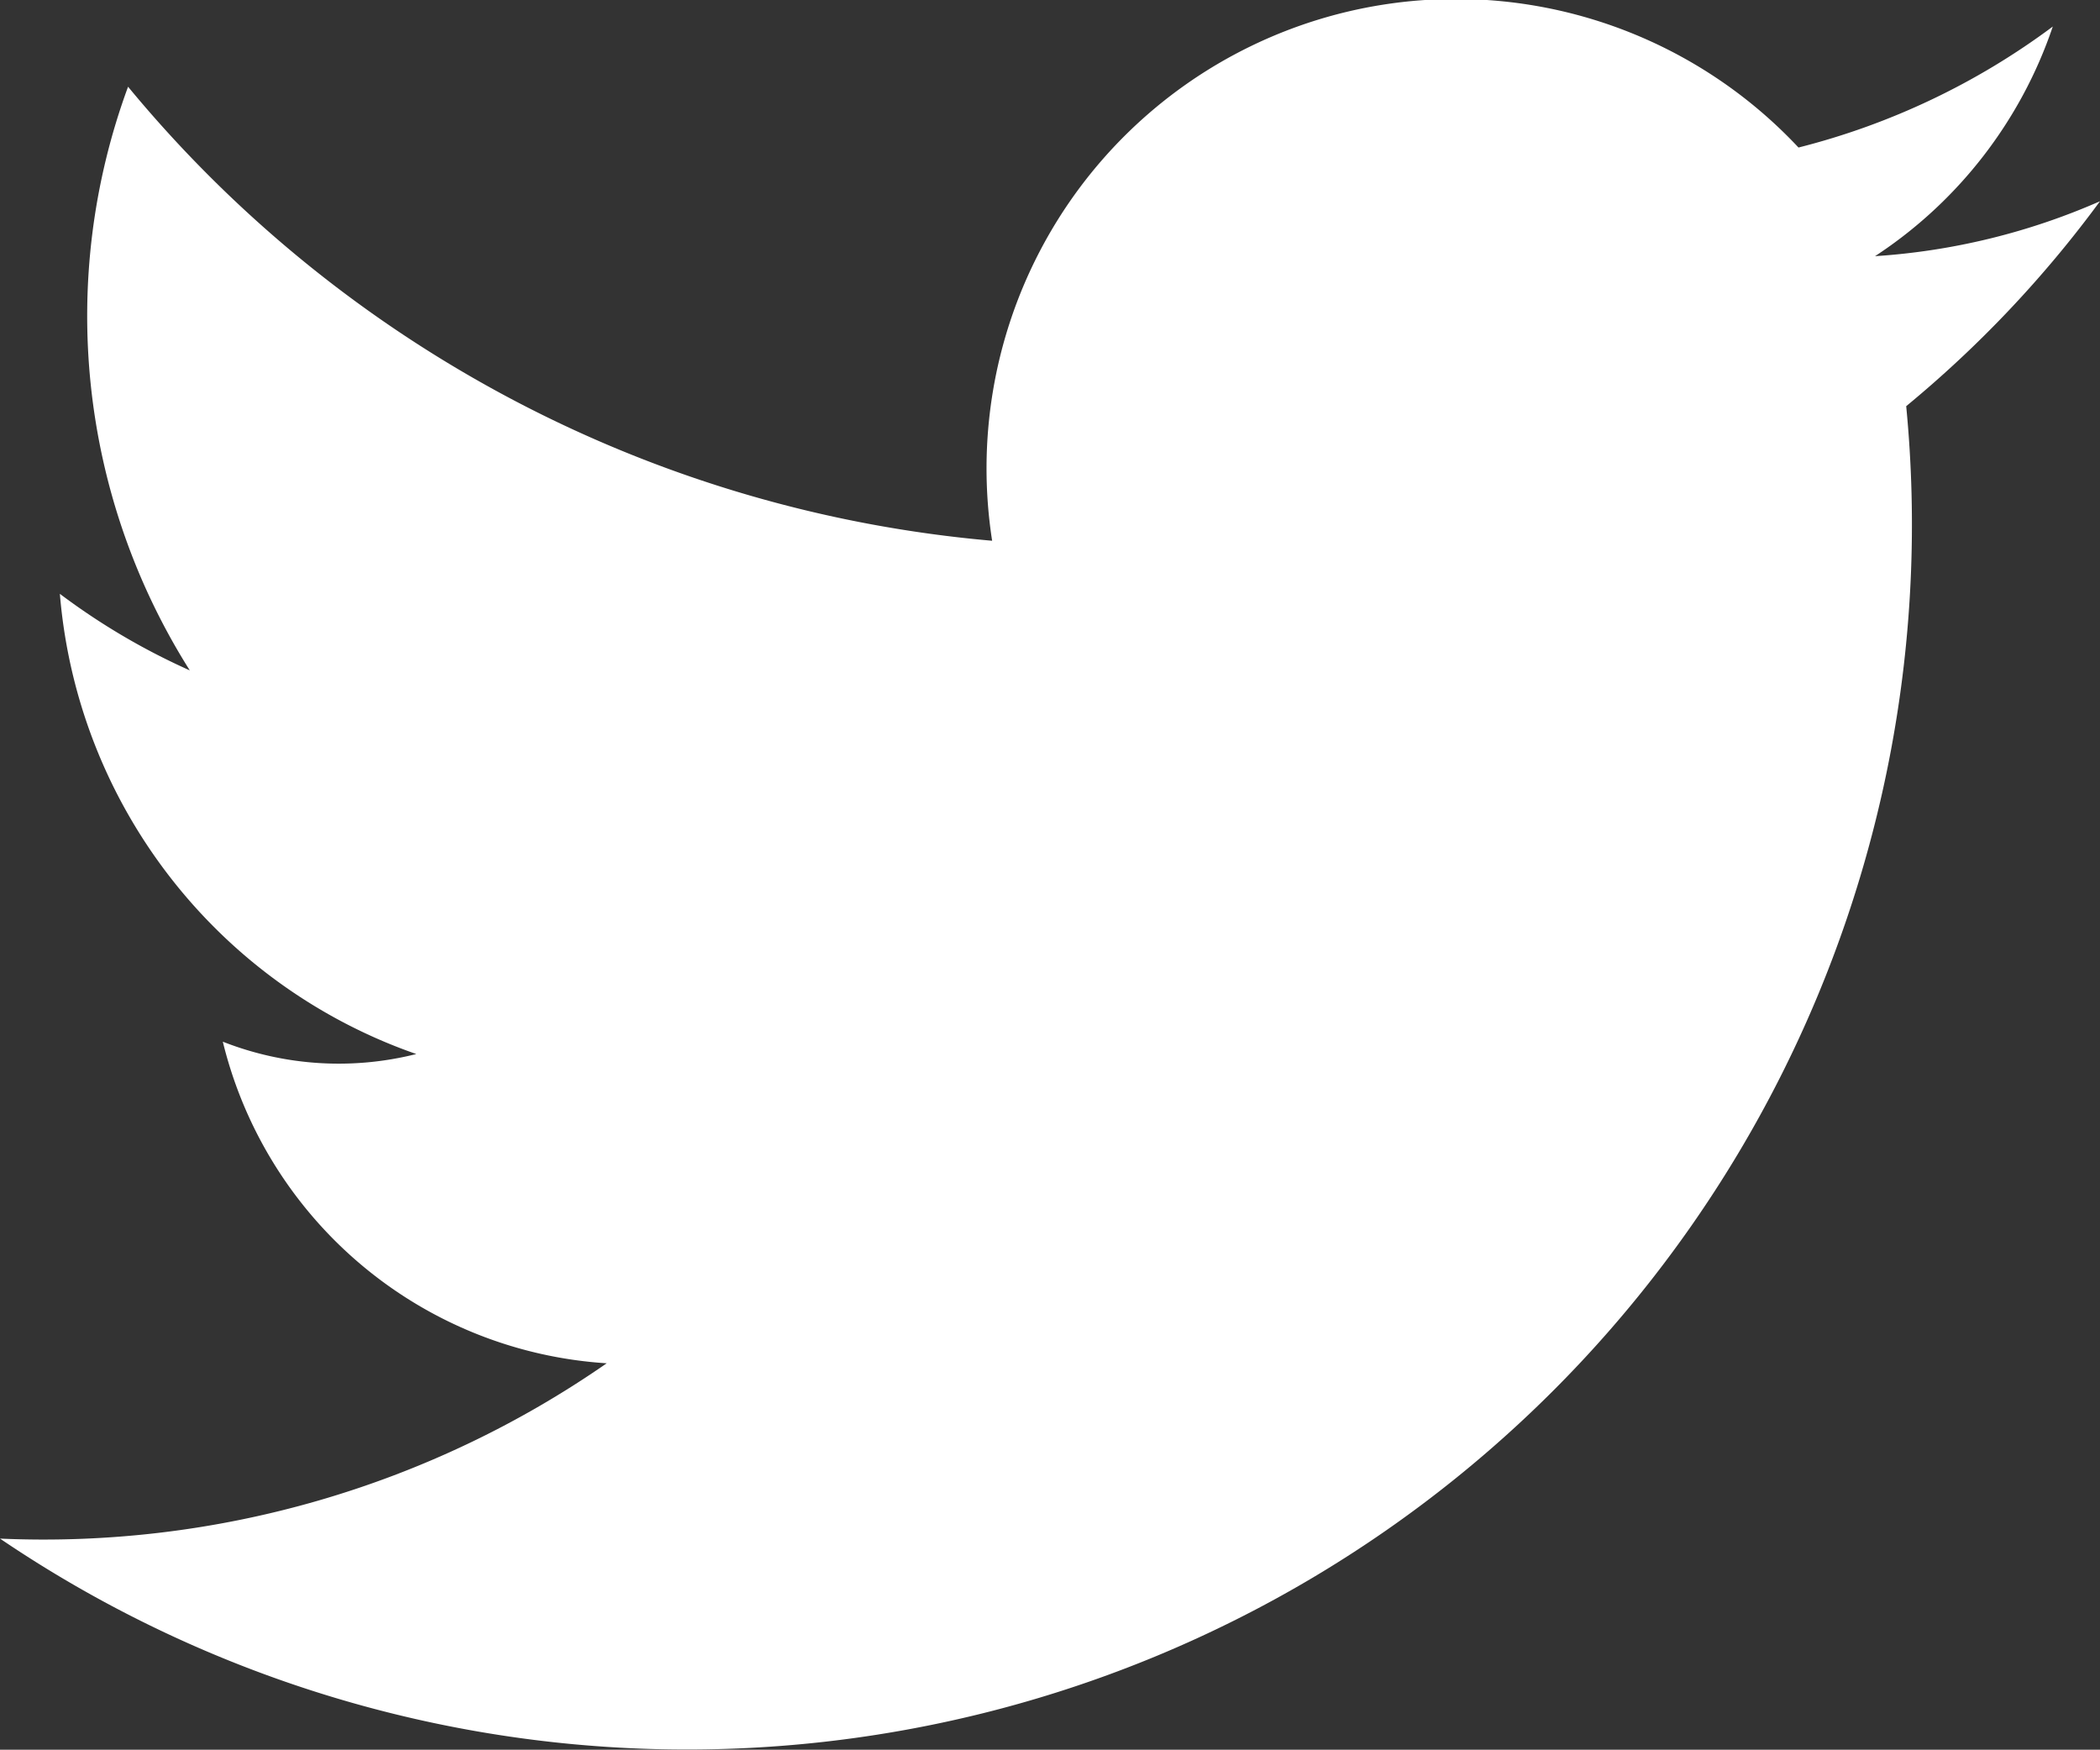 <svg xmlns="http://www.w3.org/2000/svg" viewBox="0 0 68.05 56.69"><rect x="0" y="0" width="68.05" height="56.69" fill="#333333" stroke="none"/><defs><style>.cls-1{fill:#fff;}</style></defs><g id="Layer_2" data-name="Layer 2"><g id="Layer_1-2" data-name="Layer 1"><g id="Twitter_POS"><path class="cls-1" d="M61.77,13.16A39.69,39.69,0,0,1,0,49.85a32,32,0,0,0,19.66-5.68A13.7,13.7,0,0,1,7.22,33.75a10.27,10.27,0,0,0,6.27.4A17.29,17.29,0,0,1,1.94,19.24a21.75,21.75,0,0,0,4.21,2.48,21.49,21.49,0,0,1-2-18.91,40.91,40.91,0,0,0,28,14.71A15.21,15.21,0,0,1,58.28,4.78,23.38,23.38,0,0,0,66.52.86,14.42,14.42,0,0,1,60.76,8.3a21.6,21.6,0,0,0,7.29-1.78A36.93,36.93,0,0,1,61.77,13.16Z"/></g></g></g></svg>